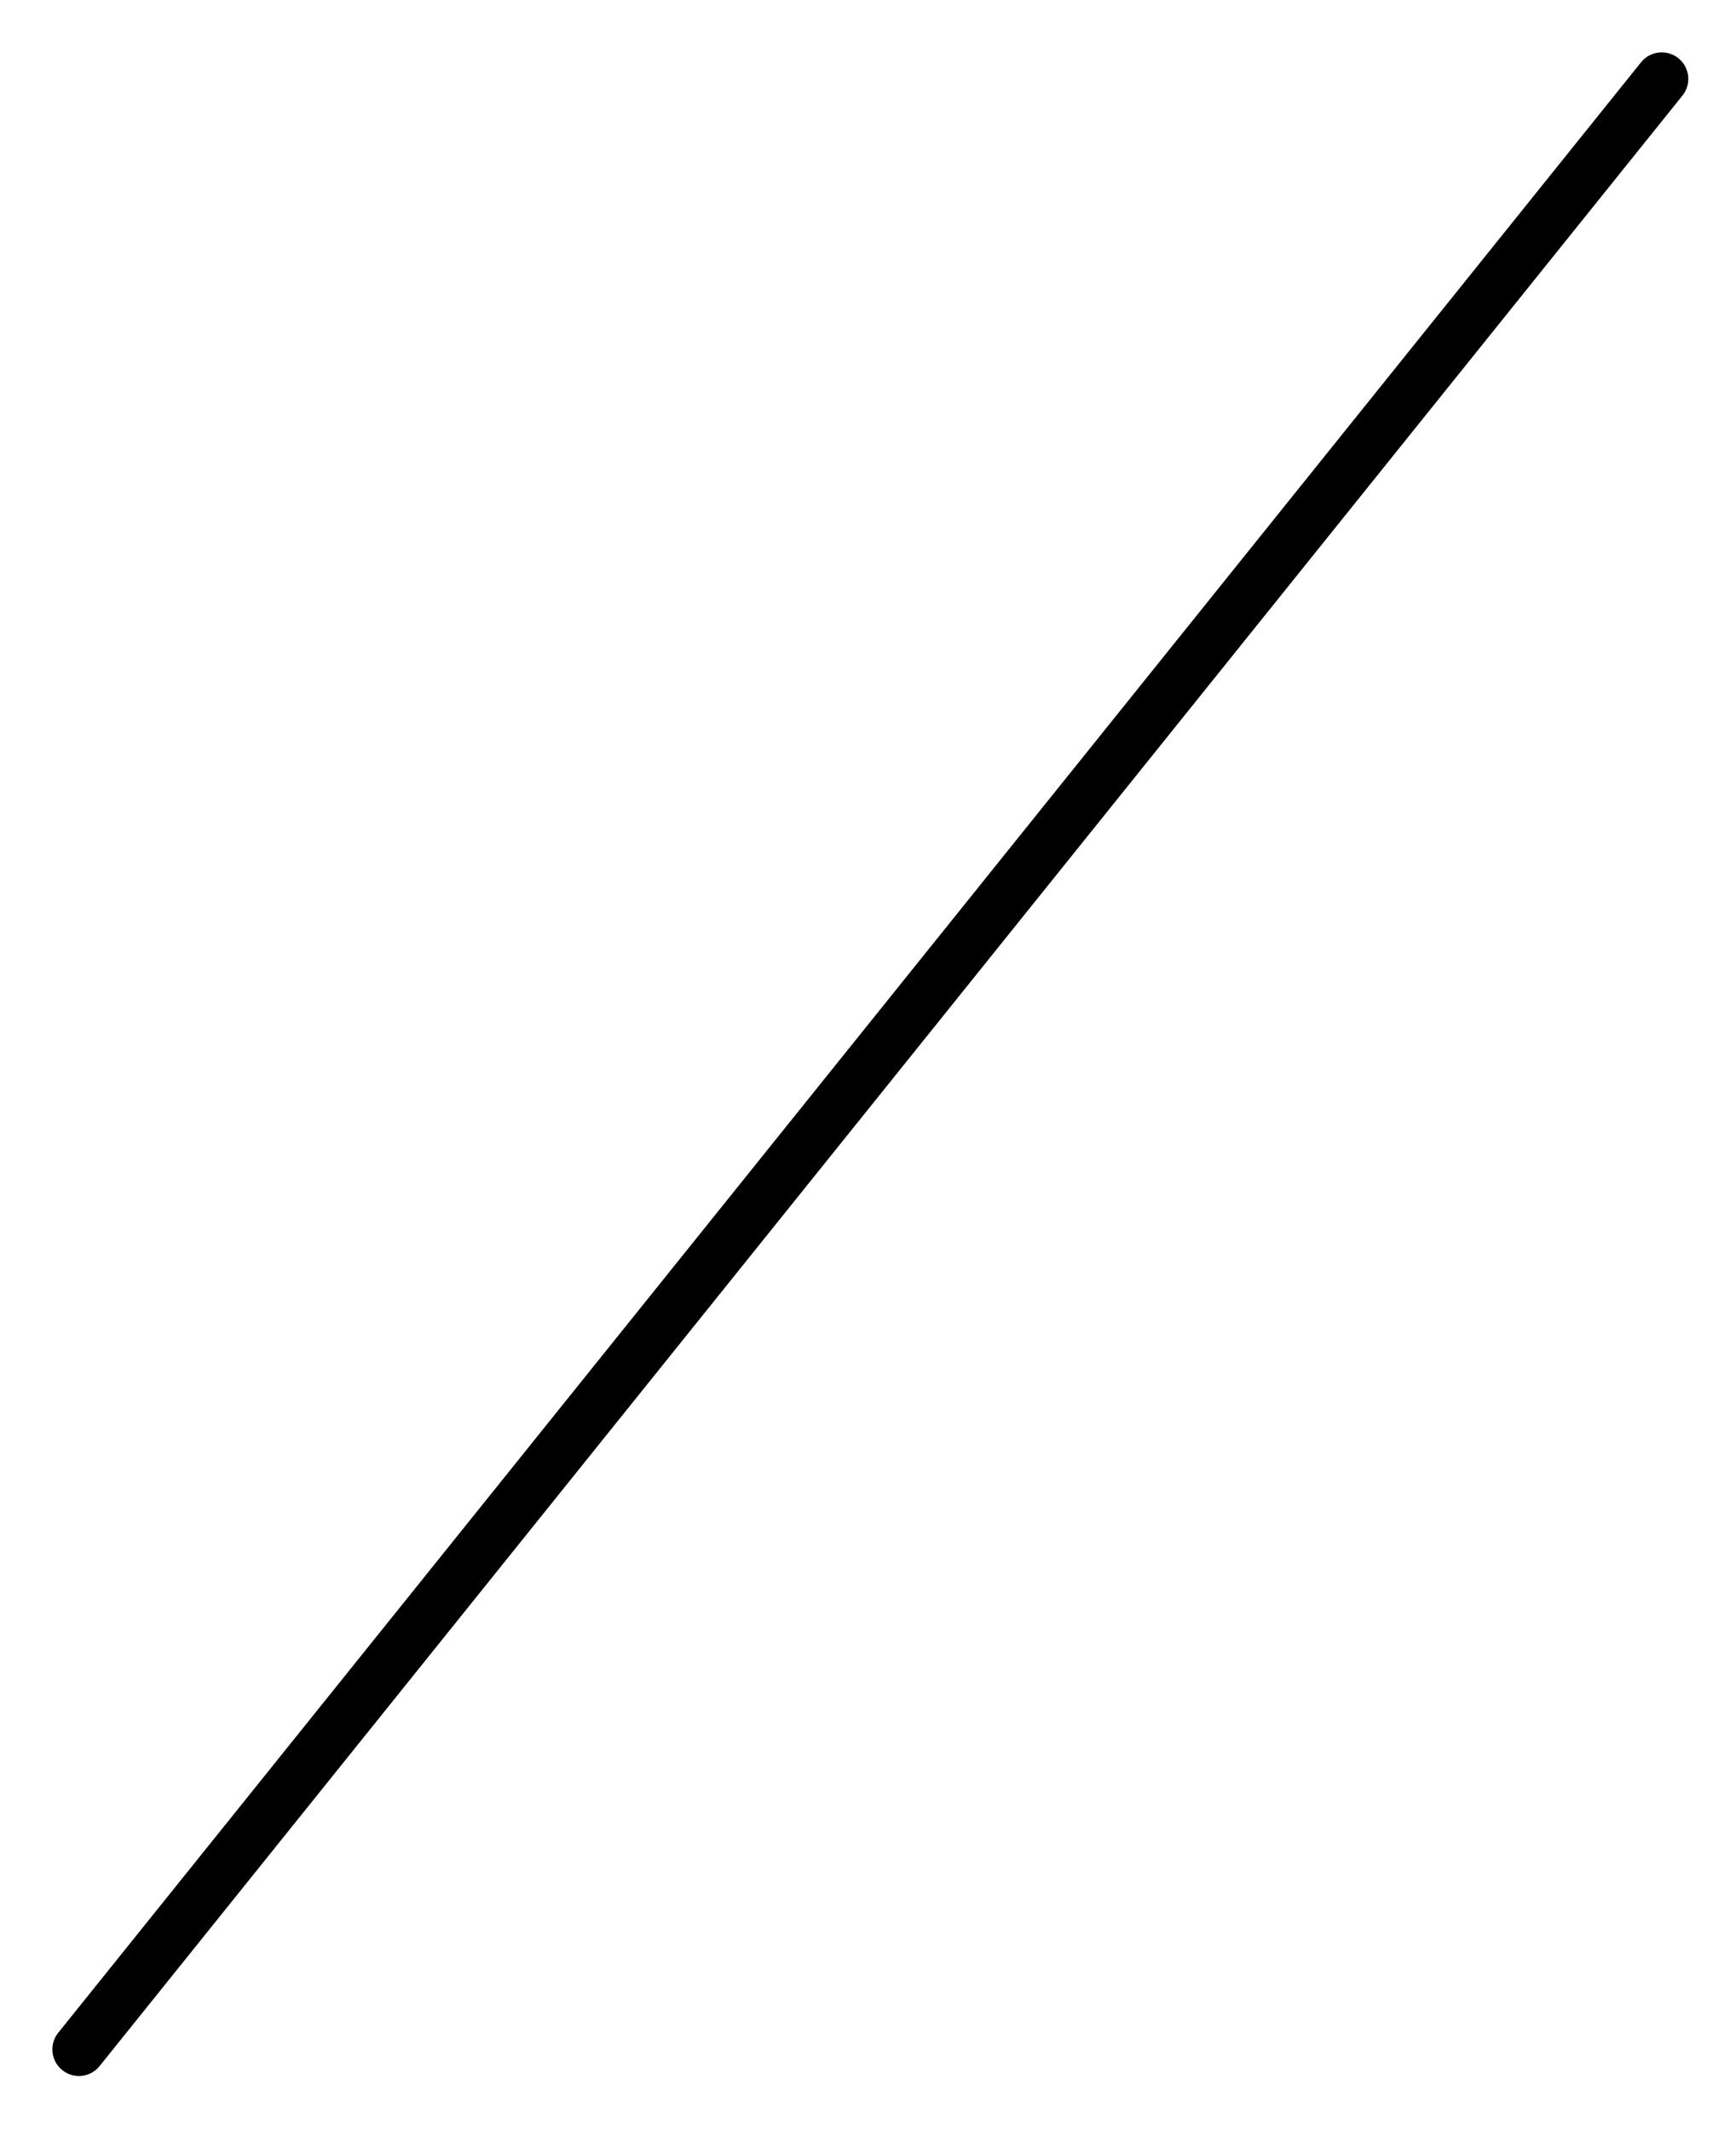 <?xml version="1.0" encoding="utf-8"?>
<svg xmlns="http://www.w3.org/2000/svg" fill="none" height="100%" overflow="visible" preserveAspectRatio="none" style="display: block;" viewBox="0 0 22 27" width="100%">
<path d="M21.059 1L1 25.965" id="Vector" stroke="black" stroke-linecap="round" stroke-linejoin="round" stroke-miterlimit="10" stroke-width="0.673"/>
</svg>